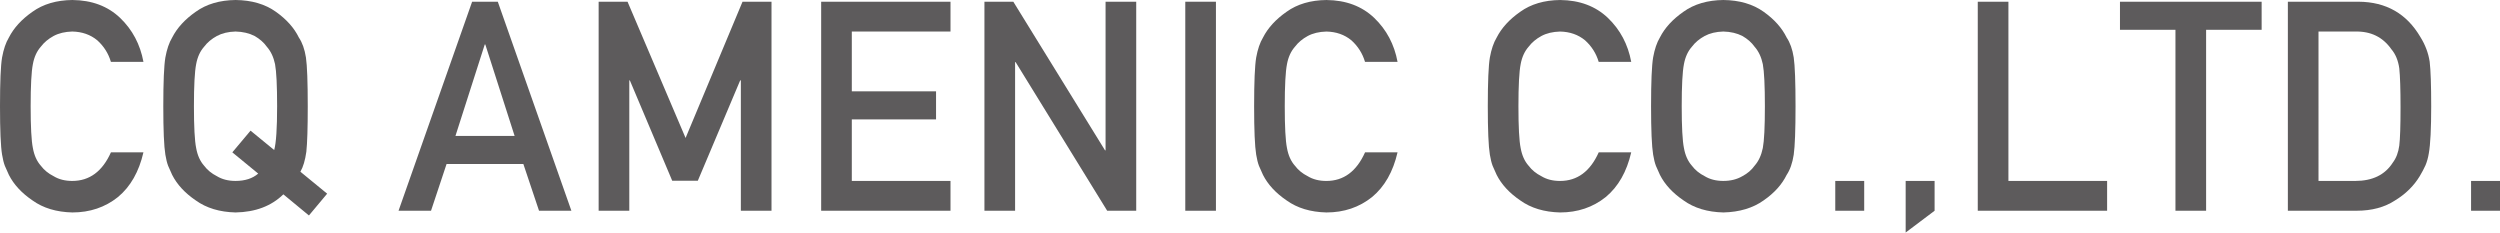 <?xml version="1.0" encoding="utf-8"?>
<!-- Generator: Adobe Illustrator 26.2.1, SVG Export Plug-In . SVG Version: 6.00 Build 0)  -->
<svg version="1.1" id="レイヤー_1" xmlns="http://www.w3.org/2000/svg" xmlns:xlink="http://www.w3.org/1999/xlink" x="0px"
	 y="0px" width="229.251px" height="21.323px" viewBox="0 0 229.251 21.323"
	 style="enable-background:new 0 0 229.251 21.323;" xml:space="preserve">
<style type="text/css">
	.st0{fill:#5D5B5C;}
</style>
<g>
	<path class="st0" d="M13.153,13.97c-0.408,1.776-1.185,3.142-2.331,4.095
		c-1.181,0.945-2.577,1.417-4.191,1.417c-1.459-0.035-2.677-0.403-3.652-1.104
		c-0.993-0.675-1.715-1.455-2.164-2.34c-0.136-0.289-0.259-0.565-0.369-0.828
		c-0.102-0.271-0.187-0.613-0.255-1.025C0.063,13.414,0,11.932,0,9.741
		c0-2.226,0.063-3.716,0.19-4.47c0.137-0.753,0.344-1.363,0.624-1.827
		c0.45-0.885,1.172-1.674,2.165-2.366C3.956,0.377,5.174,0.018,6.634,0
		c1.791,0.018,3.251,0.564,4.381,1.641c1.129,1.085,1.842,2.429,2.139,4.03h-2.984
		c-0.229-0.772-0.646-1.431-1.25-1.976C8.29,3.176,7.525,2.909,6.624,2.891
		c-0.663,0.018-1.233,0.153-1.709,0.408C4.43,3.563,4.039,3.892,3.741,4.287
		C3.376,4.7,3.134,5.231,3.015,5.881c-0.136,0.685-0.204,1.972-0.204,3.86s0.068,3.166,0.204,3.833
		c0.119,0.667,0.361,1.208,0.728,1.621c0.298,0.395,0.688,0.716,1.174,0.961
		C5.392,16.447,5.962,16.592,6.625,16.592c1.583,0,2.765-0.874,3.548-2.622H13.153z"/>
	<path class="st0" d="M25.983,17.821c-1.095,1.072-2.554,1.626-4.378,1.661
		c-1.46-0.035-2.678-0.403-3.653-1.104c-0.993-0.675-1.715-1.455-2.164-2.34
		c-0.136-0.289-0.259-0.565-0.369-0.828c-0.102-0.271-0.187-0.613-0.255-1.025
		c-0.127-0.771-0.19-2.252-0.19-4.443c0-2.226,0.063-3.716,0.19-4.47
		c0.136-0.753,0.344-1.363,0.624-1.827c0.449-0.885,1.171-1.674,2.164-2.366
		C18.928,0.377,20.146,0.018,21.604,0c1.477,0.018,2.707,0.377,3.69,1.078
		c0.977,0.692,1.681,1.481,2.113,2.366c0.313,0.464,0.53,1.074,0.648,1.827
		c0.11,0.754,0.166,2.244,0.166,4.47c0,1.99-0.043,3.378-0.128,4.167
		c-0.11,0.789-0.292,1.402-0.547,1.84L30,17.76l-1.671,1.998L25.983,17.821z M21.305,13.97
		l1.671-1.989l2.168,1.778c0.179-0.65,0.268-1.989,0.268-4.018c0-1.888-0.063-3.175-0.19-3.86
		c-0.137-0.65-0.388-1.181-0.753-1.594C24.188,3.892,23.812,3.563,23.346,3.299
		c-0.494-0.255-1.076-0.391-1.748-0.408c-0.663,0.018-1.232,0.153-1.709,0.408
		c-0.484,0.264-0.876,0.593-1.173,0.988c-0.366,0.413-0.608,0.944-0.728,1.594
		c-0.136,0.685-0.204,1.972-0.204,3.86s0.068,3.166,0.204,3.833c0.119,0.667,0.361,1.208,0.728,1.621
		c0.297,0.395,0.688,0.716,1.173,0.961c0.477,0.29,1.046,0.435,1.709,0.435
		c0.867,0,1.561-0.224,2.079-0.672L21.305,13.97z"/>
	<path class="st0" d="M47.992,15.038h-7.041l-1.426,4.287H36.546l6.748-19.167h2.355l6.748,19.167h-2.967
		L47.992,15.038z M47.19,12.464l-2.687-8.385h-0.051l-2.687,8.385H47.19z"/>
	<path class="st0" d="M54.897,0.158h2.649l5.322,12.494l5.222-12.494h2.658v19.167h-2.811V7.371H67.875
		l-3.886,9.205h-2.345l-3.886-9.205h-0.051v11.954h-2.811V0.158z"/>
	<path class="st0" d="M75.301,0.158h11.86v2.733h-9.05v5.484h7.725v2.574h-7.725v5.643h9.05v2.733H75.301
		V0.158z"/>
	<path class="st0" d="M90.273,0.158h2.649l8.408,13.626h0.051V0.158h2.811v19.167h-2.662L93.135,5.699
		h-0.051v13.625h-2.811V0.158z"/>
	<path class="st0" d="M108.691,0.158h2.811v19.167h-2.811V0.158z"/>
	<path class="st0" d="M128.155,13.97c-0.408,1.776-1.185,3.142-2.331,4.095
		c-1.181,0.945-2.577,1.417-4.191,1.417c-1.459-0.035-2.677-0.403-3.652-1.104
		c-0.993-0.675-1.715-1.455-2.164-2.34c-0.136-0.289-0.259-0.565-0.369-0.828
		c-0.102-0.271-0.187-0.613-0.255-1.025c-0.127-0.771-0.19-2.252-0.19-4.443
		c0-2.226,0.063-3.716,0.19-4.47c0.137-0.753,0.344-1.363,0.624-1.827
		c0.45-0.885,1.172-1.674,2.165-2.366c0.977-0.701,2.194-1.061,3.654-1.078
		c1.791,0.018,3.251,0.564,4.381,1.641c1.129,1.085,1.842,2.429,2.139,4.03h-2.984
		c-0.229-0.772-0.646-1.431-1.25-1.976c-0.629-0.518-1.394-0.786-2.295-0.803
		c-0.663,0.018-1.233,0.153-1.709,0.408c-0.485,0.264-0.876,0.593-1.174,0.988
		c-0.365,0.413-0.607,0.944-0.727,1.594c-0.136,0.685-0.204,1.972-0.204,3.86s0.068,3.166,0.204,3.833
		c0.119,0.667,0.361,1.208,0.728,1.621c0.298,0.395,0.688,0.716,1.174,0.961
		c0.476,0.29,1.046,0.435,1.709,0.435c1.583,0,2.765-0.874,3.548-2.622H128.155z"/>
	<path class="st0" d="M149.583,13.97c-0.408,1.776-1.185,3.142-2.331,4.095
		c-1.181,0.945-2.577,1.417-4.191,1.417c-1.459-0.035-2.677-0.403-3.652-1.104
		c-0.993-0.675-1.715-1.455-2.164-2.34c-0.136-0.289-0.259-0.565-0.369-0.828
		c-0.102-0.271-0.187-0.613-0.255-1.025c-0.127-0.771-0.19-2.252-0.19-4.443
		c0-2.226,0.063-3.716,0.19-4.47c0.137-0.753,0.344-1.363,0.624-1.827
		c0.45-0.885,1.172-1.674,2.165-2.366c0.977-0.701,2.194-1.061,3.654-1.078
		c1.791,0.018,3.251,0.564,4.381,1.641c1.129,1.085,1.842,2.429,2.139,4.03h-2.984
		c-0.229-0.772-0.646-1.431-1.25-1.976c-0.629-0.518-1.394-0.786-2.295-0.803
		c-0.663,0.018-1.233,0.153-1.709,0.408c-0.485,0.264-0.876,0.593-1.174,0.988
		c-0.365,0.413-0.607,0.944-0.727,1.594c-0.136,0.685-0.204,1.972-0.204,3.86s0.068,3.166,0.204,3.833
		c0.119,0.667,0.361,1.208,0.728,1.621c0.298,0.395,0.688,0.716,1.174,0.961
		c0.476,0.29,1.046,0.435,1.709,0.435c1.583,0,2.765-0.874,3.548-2.622H149.583z"/>
	<path class="st0" d="M151.403,9.741c0-2.23,0.063-3.724,0.19-4.479c0.136-0.755,0.344-1.366,0.624-1.831
		c0.449-0.882,1.171-1.667,2.164-2.357C155.357,0.375,156.575,0.018,158.034,0
		c1.477,0.018,2.707,0.377,3.69,1.078c0.977,0.692,1.681,1.481,2.113,2.366
		c0.313,0.464,0.53,1.074,0.648,1.827c0.11,0.754,0.166,2.244,0.166,4.47
		c0,2.191-0.056,3.672-0.166,4.443c-0.119,0.771-0.335,1.389-0.648,1.854
		c-0.434,0.885-1.138,1.666-2.113,2.34c-0.984,0.701-2.215,1.069-3.69,1.104
		c-1.46-0.035-2.677-0.403-3.652-1.104c-0.993-0.675-1.715-1.455-2.164-2.34
		c-0.136-0.289-0.259-0.565-0.369-0.828c-0.102-0.271-0.187-0.613-0.255-1.025
		C151.467,13.414,151.403,11.932,151.403,9.741z M154.214,9.741c0,1.888,0.068,3.166,0.204,3.833
		c0.119,0.667,0.361,1.208,0.728,1.621c0.297,0.395,0.688,0.716,1.173,0.961
		c0.477,0.29,1.046,0.435,1.709,0.435c0.672,0,1.254-0.145,1.748-0.435
		c0.467-0.246,0.842-0.566,1.122-0.961c0.365-0.413,0.616-0.953,0.753-1.621
		c0.127-0.667,0.19-1.945,0.19-3.833s-0.063-3.175-0.19-3.86c-0.137-0.65-0.388-1.181-0.753-1.594
		c-0.28-0.395-0.655-0.724-1.122-0.988c-0.494-0.255-1.076-0.391-1.748-0.408
		c-0.663,0.018-1.232,0.153-1.709,0.408c-0.484,0.264-0.876,0.593-1.173,0.988
		c-0.366,0.413-0.608,0.944-0.728,1.594C154.282,6.566,154.214,7.853,154.214,9.741z"/>
	<path class="st0" d="M168.295,16.592h2.653v2.733h-2.653V16.592z"/>
	<path class="st0" d="M174.75,16.592h2.653v2.733L174.75,21.323V16.592z"/>
	<path class="st0" d="M181.362,0.158h2.811V16.592h9.05v2.733H181.362V0.158z"/>
	<path class="st0" d="M199.491,2.733h-5.089V0.158h12.991V2.733h-5.092v16.591h-2.811V2.733z"/>
	<path class="st0" d="M209.798,0.158h6.496c2.514,0.018,4.398,1.096,5.655,3.234
		c0.449,0.719,0.733,1.473,0.853,2.261c0.093,0.789,0.14,2.152,0.14,4.088
		c0,2.06-0.072,3.497-0.217,4.312c-0.067,0.412-0.17,0.78-0.306,1.104
		c-0.144,0.316-0.318,0.645-0.521,0.986c-0.544,0.902-1.3,1.647-2.268,2.235
		c-0.959,0.631-2.135,0.946-3.527,0.946h-6.305V0.158z M212.608,16.592h3.366
		c1.581,0,2.729-0.558,3.442-1.673c0.314-0.413,0.514-0.935,0.599-1.567
		c0.076-0.624,0.115-1.792,0.115-3.504c0-1.668-0.039-2.863-0.115-3.583
		c-0.102-0.72-0.344-1.304-0.727-1.752c-0.782-1.115-1.887-1.655-3.314-1.62h-3.366V16.592z"/>
	<path class="st0" d="M226.598,16.592h2.653v2.733h-2.653V16.592z"/>
</g>
</svg>
